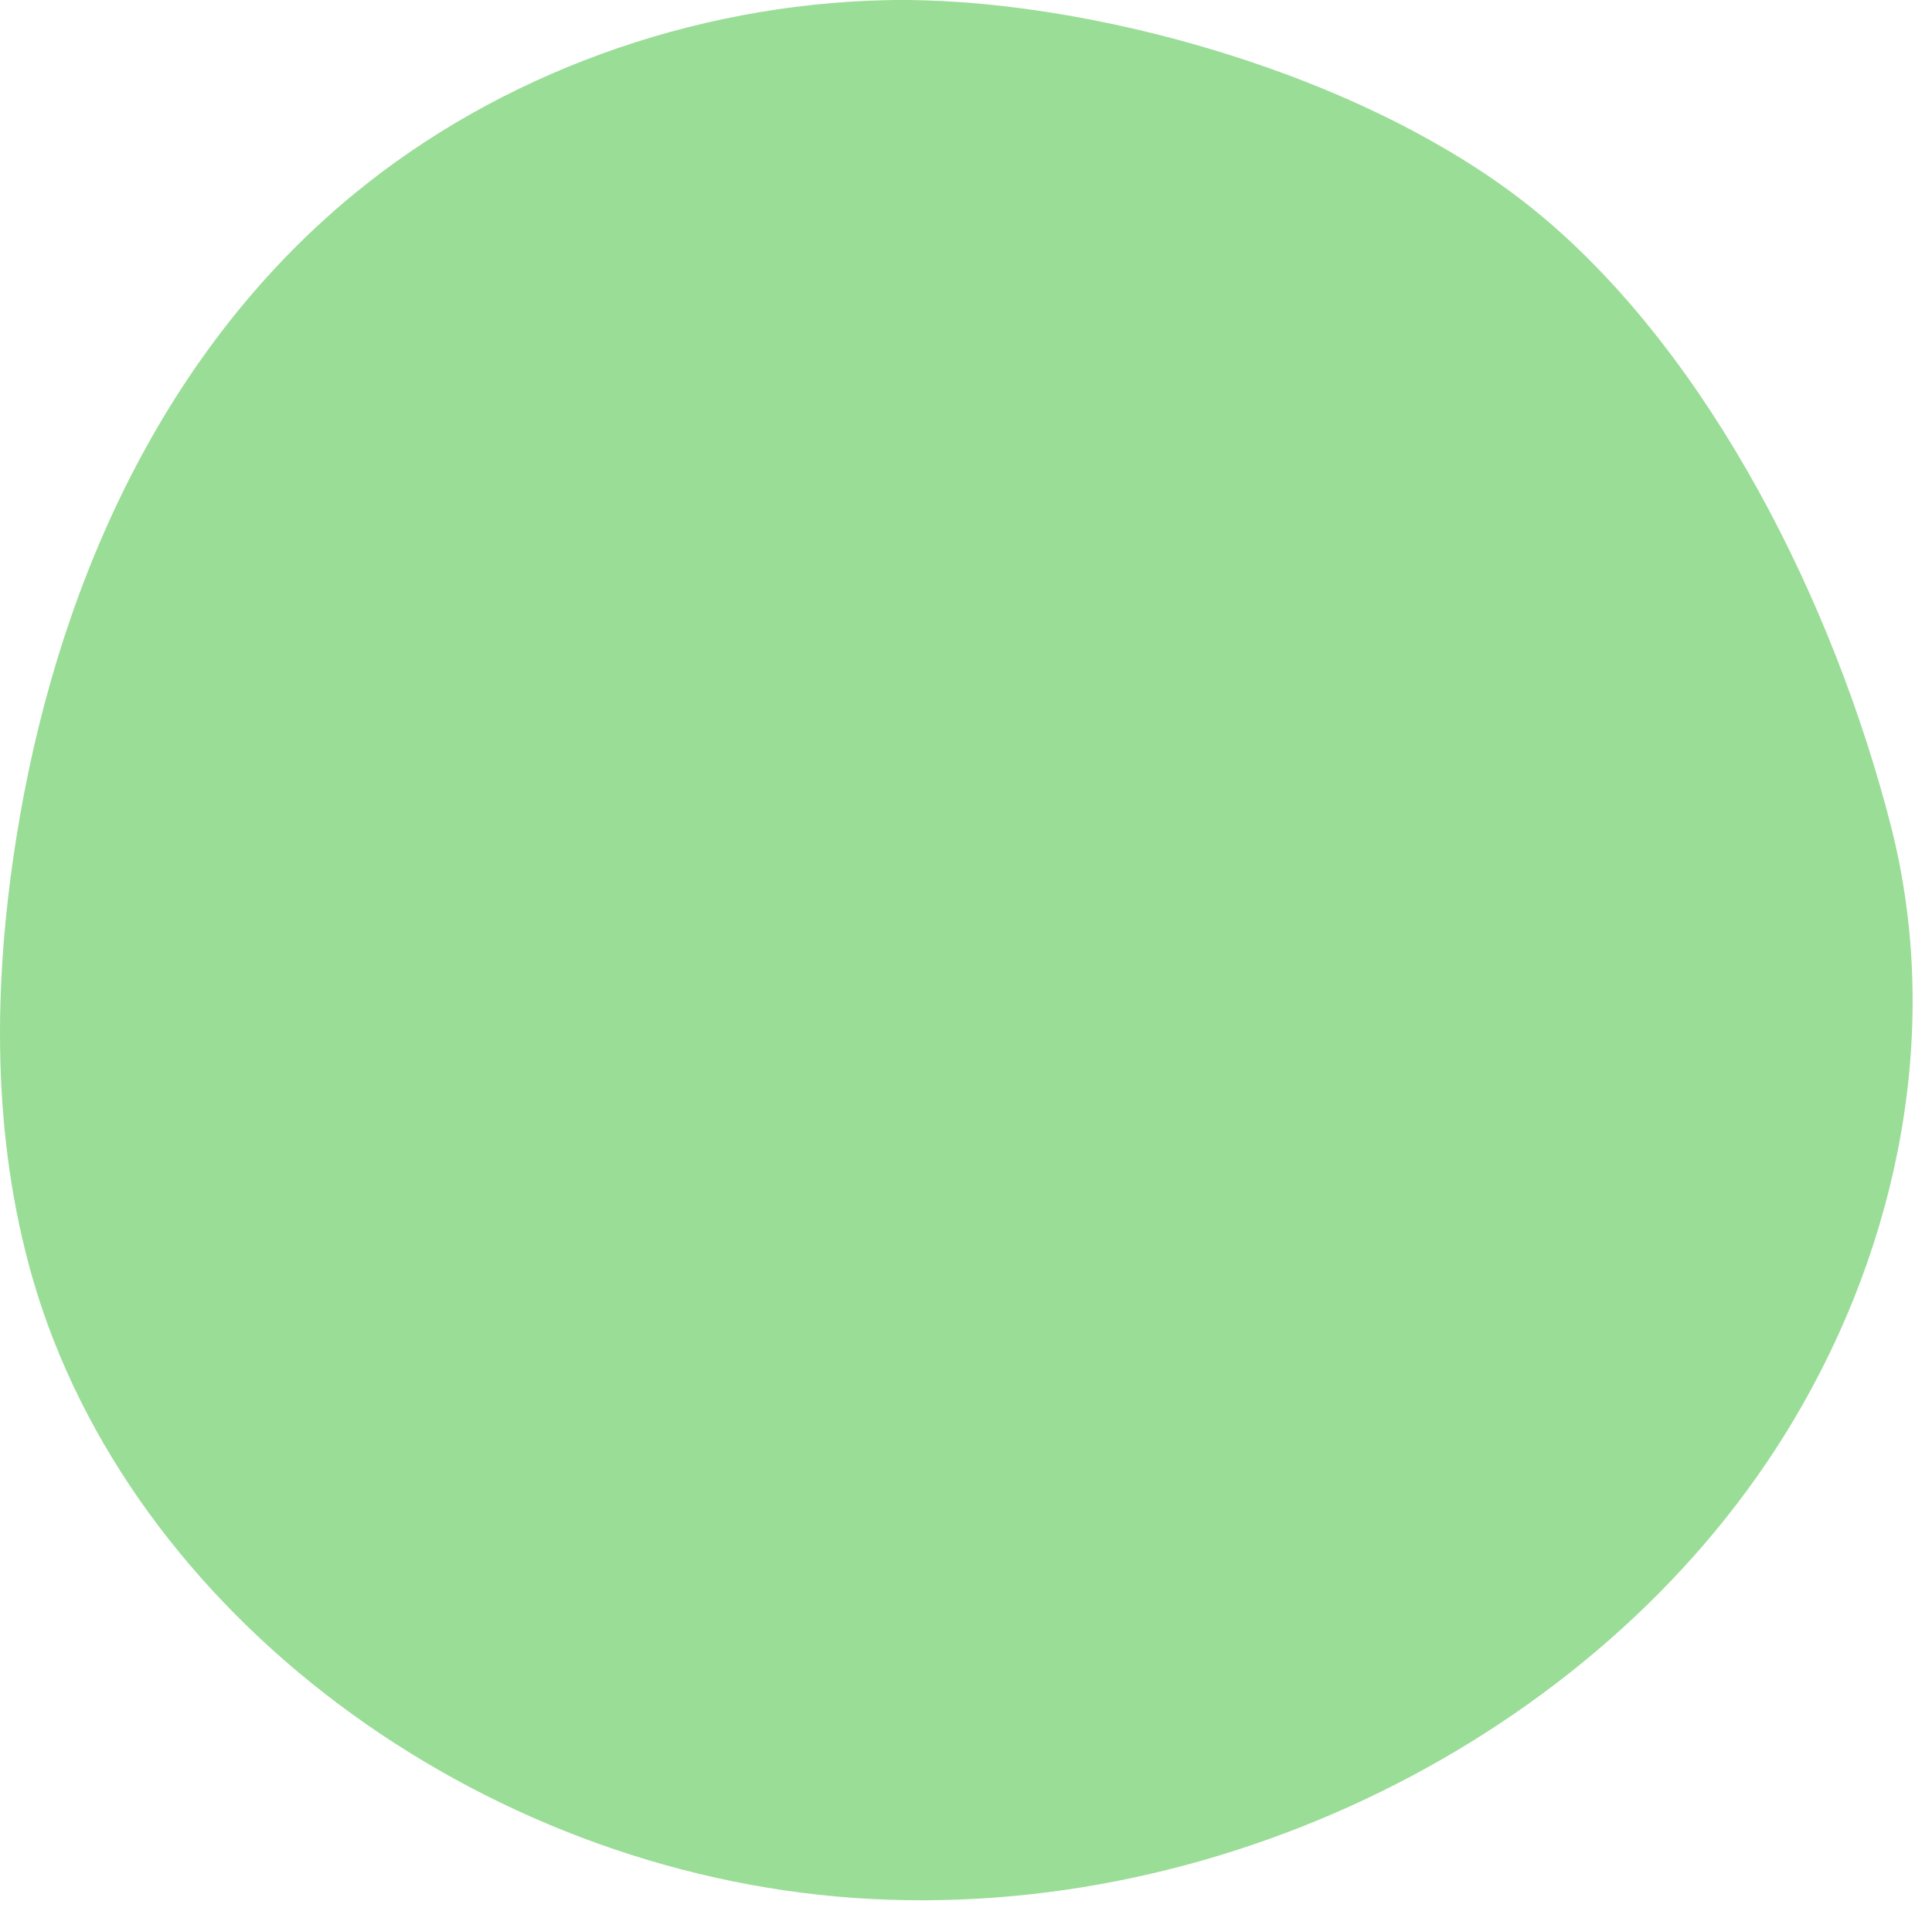<svg width="94" height="93" viewBox="0 0 94 93" fill="none" xmlns="http://www.w3.org/2000/svg">
<path d="M74.953 10.468C66.623 3.528 52.572 -0.202 43.102 0.008C33.633 0.218 24.282 3.628 17.212 9.448C7.613 17.348 2.633 29.108 0.783 40.838C-0.337 47.938 -0.407 55.258 1.583 62.188C6.303 78.548 23.242 91.058 41.553 92.348C59.862 93.638 78.362 84.008 87.222 69.178C92.463 60.418 94.493 49.898 91.993 40.158C89.233 29.398 83.272 17.398 74.942 10.458L74.953 10.468Z" fill="#9ADD97"/>
</svg>
